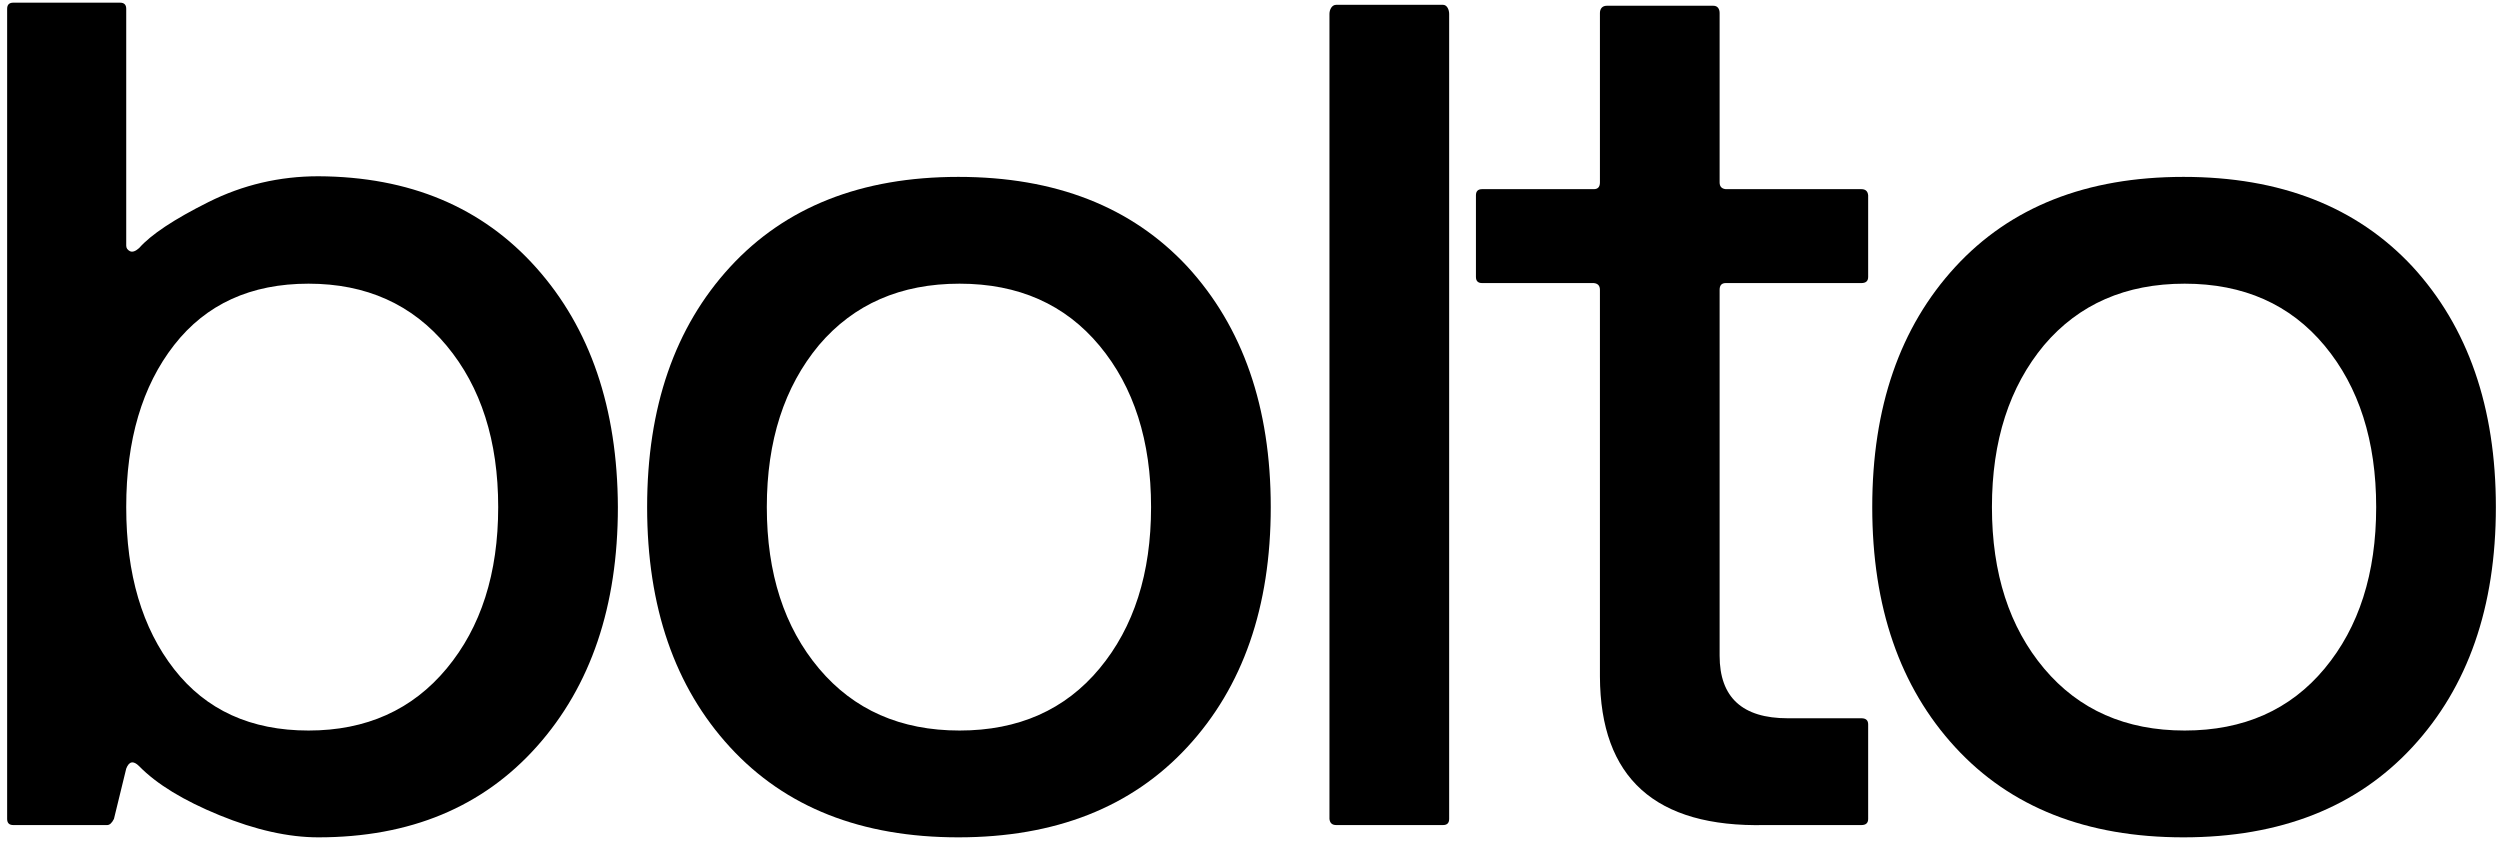 <svg width="216" height="73" viewBox="0 0 216 73" fill="none" xmlns="http://www.w3.org/2000/svg">
<path d="M38.589 57.762C41.559 54.191 43.044 49.542 43.044 43.814C43.044 38.087 41.559 33.438 38.589 29.867C35.619 26.296 31.642 24.51 26.657 24.51C21.671 24.51 17.8 26.278 15.042 29.814C12.284 33.349 10.906 38.016 10.906 43.814C10.906 49.613 12.284 54.28 15.042 57.815C17.8 61.351 21.671 63.118 26.657 63.118C31.642 63.118 35.619 61.333 38.589 57.762ZM9.262 71.285H1.148C0.794 71.285 0.617 71.109 0.617 70.755V0.761C0.617 0.408 0.794 0.231 1.148 0.231H10.375C10.729 0.231 10.906 0.408 10.906 0.761V21.222C10.906 21.434 11.012 21.593 11.224 21.7C11.436 21.806 11.701 21.717 12.019 21.434C13.045 20.268 15.042 18.942 18.012 17.457C20.982 15.972 24.146 15.229 27.505 15.229C35.389 15.265 41.665 17.899 46.332 23.131C50.999 28.364 53.35 35.258 53.385 43.814C53.385 52.37 51.052 59.265 46.385 64.497C41.718 69.73 35.425 72.346 27.505 72.346C24.924 72.346 22.078 71.71 18.967 70.437C15.855 69.164 13.54 67.75 12.019 66.194C11.524 65.699 11.153 65.77 10.906 66.406L9.845 70.755C9.668 71.109 9.474 71.285 9.262 71.285Z" fill="black"/>
<path d="M94.997 57.762C97.967 54.191 99.452 49.542 99.452 43.814C99.452 38.087 97.967 33.438 94.997 29.867C92.027 26.296 87.997 24.51 82.906 24.51C77.814 24.51 73.766 26.278 70.761 29.814C67.756 33.42 66.253 38.087 66.253 43.814C66.253 49.542 67.756 54.191 70.761 57.762C73.766 61.333 77.814 63.118 82.906 63.118C87.997 63.118 92.027 61.333 94.997 57.762ZM102.581 23.025C107.389 28.258 109.793 35.188 109.793 43.814C109.793 52.441 107.389 59.353 102.581 64.55C97.772 69.748 91.179 72.346 82.799 72.346C74.42 72.346 67.844 69.748 63.071 64.55C58.298 59.353 55.912 52.441 55.912 43.814C55.912 35.188 58.298 28.276 63.071 23.078C67.844 17.881 74.42 15.283 82.799 15.283C91.179 15.283 97.772 17.863 102.581 23.025Z" fill="black"/>
<path d="M125.207 1.2V70.755C125.207 71.109 125.03 71.285 124.677 71.285H115.449C115.095 71.285 114.901 71.109 114.865 70.755V1.2C114.865 0.847 115.06 0.416 115.449 0.416H124.677C125.03 0.416 125.207 0.847 125.207 1.2Z" fill="black"/>
<path d="M161.409 62.588V70.755C161.409 71.109 161.215 71.285 160.826 71.285H152.5C143.025 71.498 138.269 67.22 138.234 58.452V25.041C138.234 24.687 138.057 24.493 137.704 24.457H128.052C127.698 24.457 127.521 24.28 127.521 23.927V16.874C127.521 16.52 127.698 16.343 128.052 16.343H137.704C138.057 16.343 138.234 16.149 138.234 15.76V1.123C138.234 0.769 138.428 0.498 138.817 0.498H148.045C148.399 0.498 148.575 0.769 148.575 1.123V15.76C148.575 16.113 148.752 16.308 149.106 16.343H160.826C161.18 16.343 161.374 16.52 161.409 16.874V23.927C161.409 24.28 161.215 24.457 160.826 24.457H149.106C148.752 24.457 148.575 24.652 148.575 25.041V56.648C148.575 60.255 150.538 62.058 154.462 62.058H160.826C161.215 62.058 161.409 62.234 161.409 62.588Z" fill="black"/>
<path d="M200.847 57.762C203.817 54.191 205.302 49.542 205.302 43.814C205.302 38.087 203.817 33.438 200.847 29.867C197.877 26.296 193.847 24.51 188.755 24.51C183.664 24.51 179.616 26.278 176.611 29.814C173.606 33.42 172.103 38.087 172.103 43.814C172.103 49.542 173.606 54.191 176.611 57.762C179.616 61.333 183.664 63.118 188.755 63.118C193.847 63.118 197.877 61.333 200.847 57.762ZM208.431 23.025C213.239 28.258 215.643 35.188 215.643 43.814C215.643 52.441 213.239 59.353 208.431 64.55C203.622 69.748 197.029 72.346 188.649 72.346C180.27 72.346 173.694 69.748 168.921 64.55C164.148 59.353 161.762 52.441 161.762 43.814C161.762 35.188 164.148 28.276 168.921 23.078C173.694 17.881 180.27 15.283 188.649 15.283C197.029 15.283 203.622 17.863 208.431 23.025Z" fill="black"/>
</svg>
